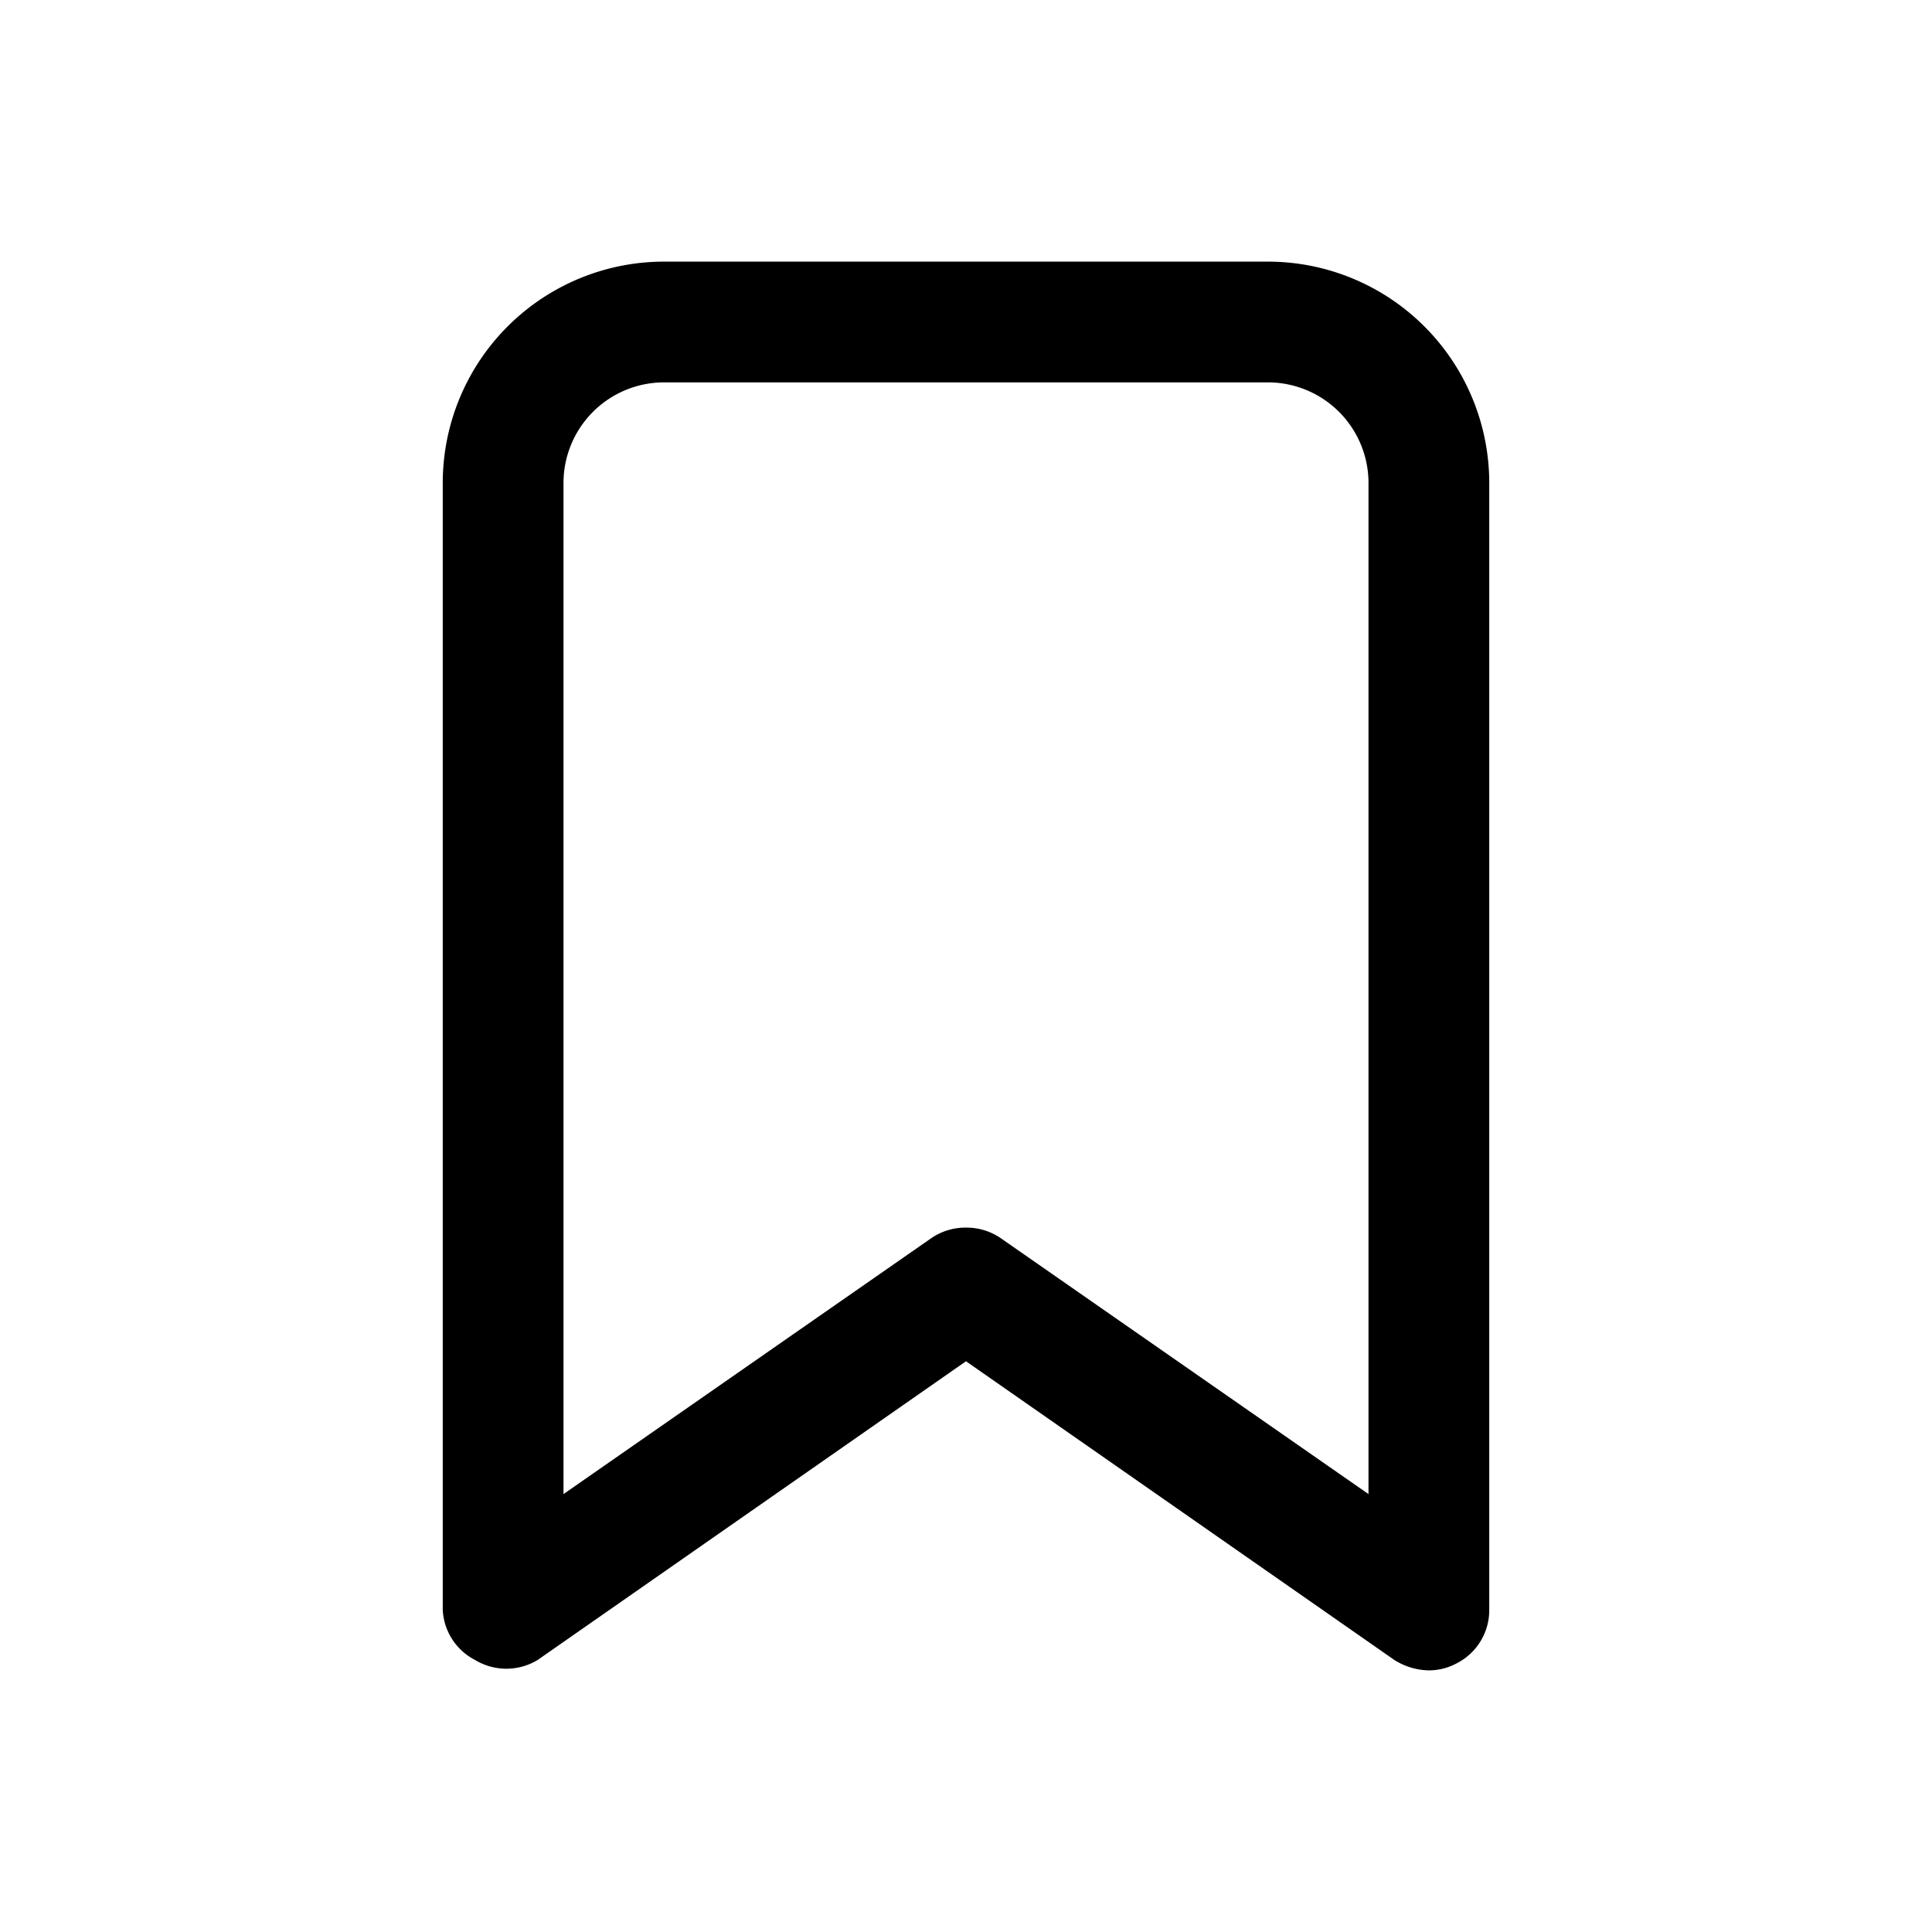 <svg xmlns="http://www.w3.org/2000/svg" viewBox="0 0 24 24"><g id="bookmark"><path d="M17.75,20.75a.83.83,0,0,1-.43-.13L12,16.91,6.68,20.62a.75.75,0,0,1-.78,0A.74.74,0,0,1,5.5,20V6A2.75,2.75,0,0,1,8.25,3.25h7.5A2.75,2.75,0,0,1,18.5,6V20a.74.74,0,0,1-.4.66A.73.73,0,0,1,17.75,20.75ZM12,15.25a.75.75,0,0,1,.43.13L17,18.56V6a1.25,1.25,0,0,0-1.25-1.25H8.25A1.25,1.25,0,0,0,7,6V18.56l4.57-3.18A.75.75,0,0,1,12,15.25Z"/></g></svg>
